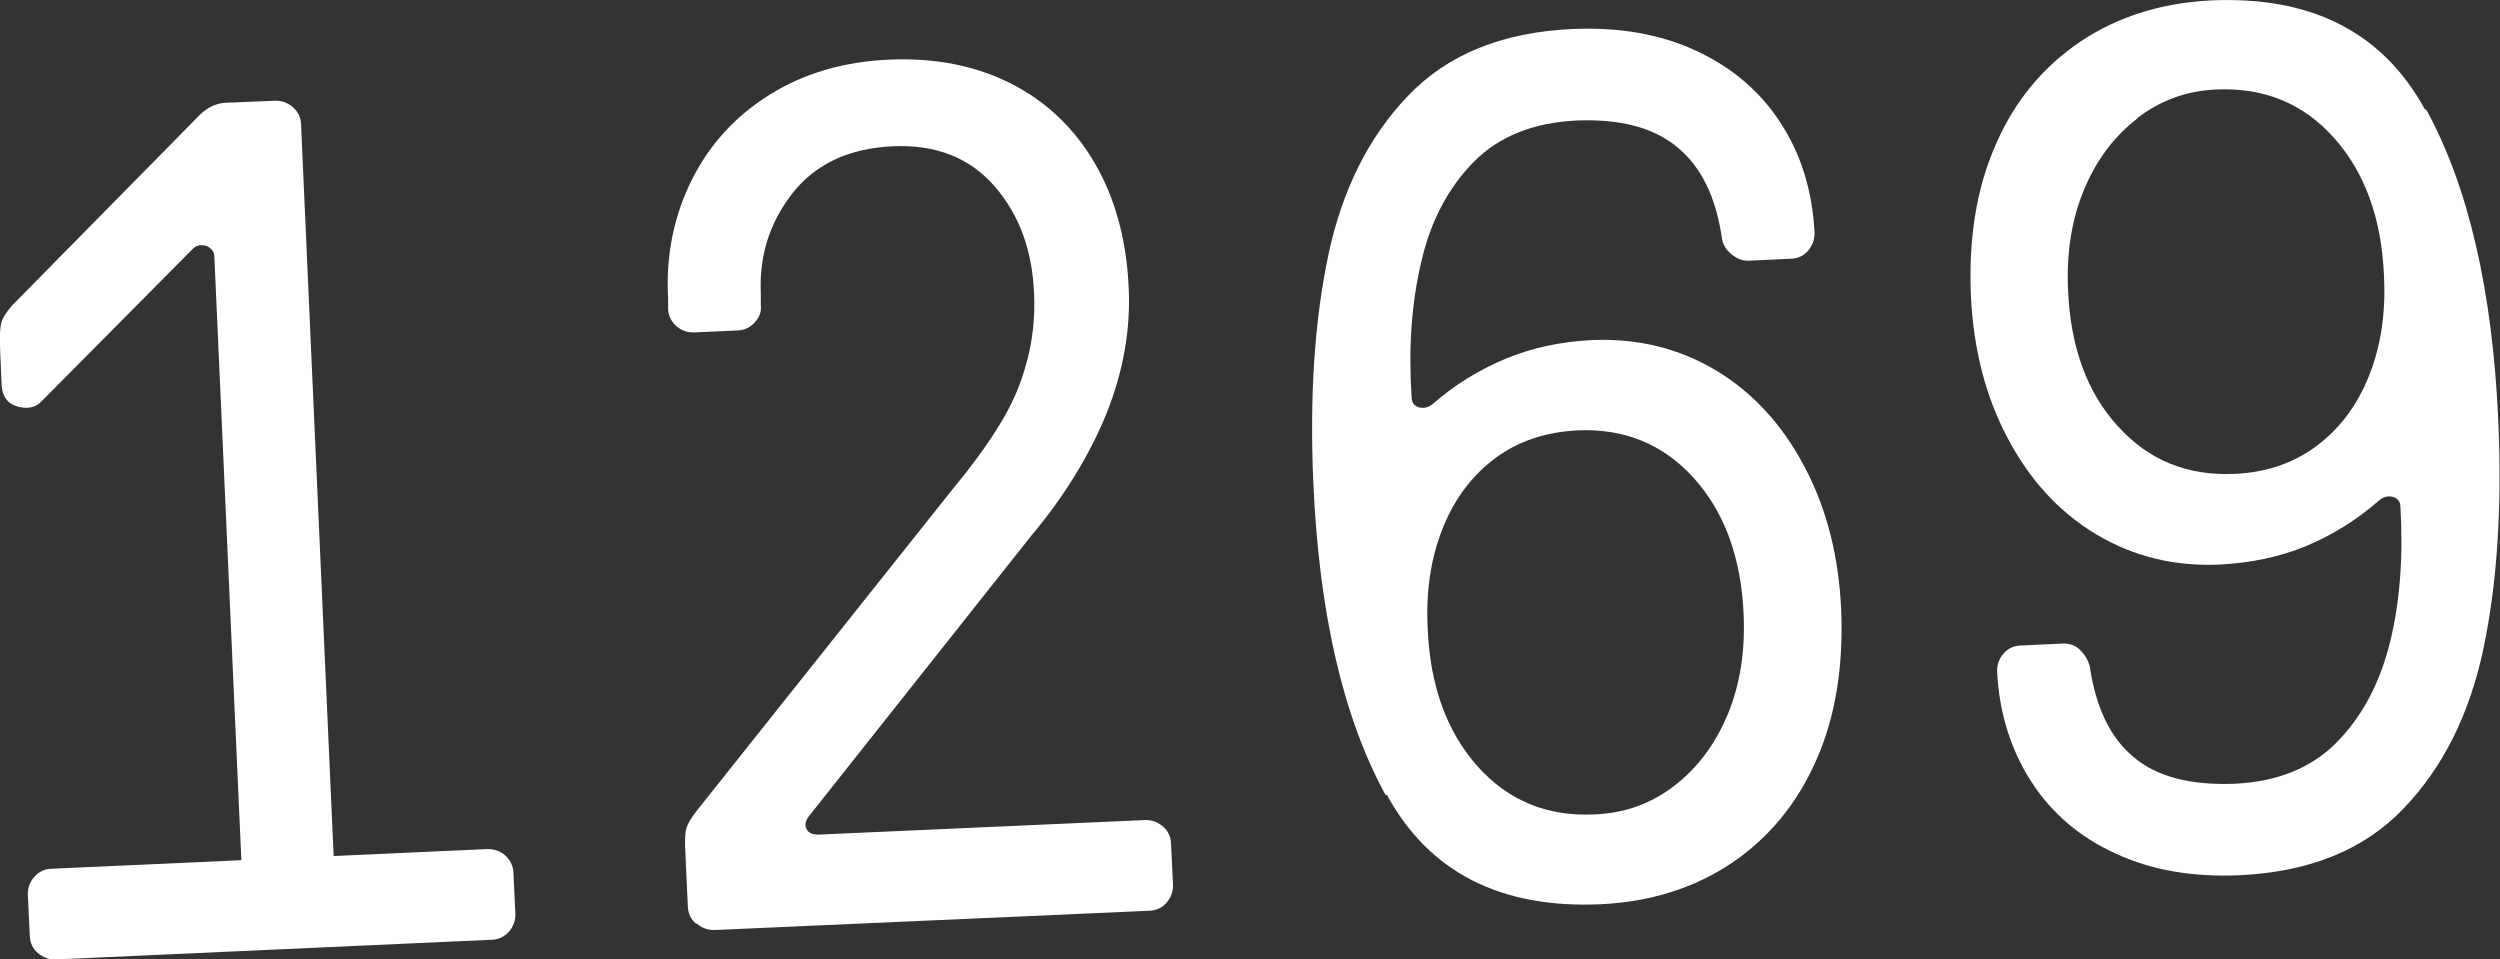<svg viewBox="0 0 62.04 23.81" xmlns="http://www.w3.org/2000/svg" data-name="Layer 2" id="Layer_2">
  <rect x="0" y="0" width="62.04" height="23.81" fill="#333333" stroke="none"/>
  <defs>
    <style>
      .cls-1 {
        fill: #fff;
        stroke-width: 0px;
      }
    </style>
  </defs>
  <g data-name="Layer 1" id="Layer_1-2">
    <g>
      <path d="m6.23,22.66c-.13-.12-.19-.25-.2-.41l-.71-15.87c0-.14-.08-.23-.21-.28-.13-.04-.25-.01-.34.09l-3.72,3.75c-.15.17-.36.22-.61.15s-.39-.25-.4-.55l-.04-.93c-.01-.26,0-.46.03-.59.03-.13.13-.28.28-.45L4.9,2.91c.21-.23.45-.35.71-.36l1.23-.05c.16,0,.3.05.43.16.13.12.19.25.2.41l.85,19.08c0,.16-.05.3-.16.43-.11.12-.25.19-.41.2l-1.08.05c-.16,0-.3-.05-.43-.16Zm-5.29.99c-.13-.11-.19-.25-.2-.41l-.05-1.05c0-.16.05-.3.16-.43.12-.13.25-.19.41-.2l10.85-.49c.16,0,.3.05.43.16.12.11.19.25.2.41l.05,1.05c0,.16-.05.3-.16.43-.12.13-.25.19-.41.2l-10.85.49c-.16,0-.3-.05-.43-.16Z" class="cls-1"></path>
      <path d="m17.27,22.92c-.13-.11-.19-.25-.2-.41l-.07-1.53c0-.18,0-.33.04-.44.03-.11.12-.25.25-.42l6.39-8.03c.48-.58.86-1.11,1.15-1.59.29-.47.51-.98.65-1.52.15-.54.21-1.12.18-1.74-.05-1.04-.37-1.92-.98-2.62s-1.45-1.04-2.53-.99c-1.08.05-1.91.44-2.48,1.16-.57.73-.83,1.55-.79,2.48v.3c.02.16-.03.3-.15.43-.12.13-.25.19-.41.2l-1.11.05c-.16,0-.3-.05-.43-.16-.12-.11-.19-.25-.2-.41v-.27c-.06-1.06.14-2.04.58-2.93.44-.89,1.09-1.6,1.94-2.13.85-.53,1.84-.82,2.96-.87,1.14-.05,2.16.15,3.04.6.88.45,1.57,1.11,2.08,1.99.5.87.78,1.9.83,3.08.05,1.04-.14,2.08-.55,3.11-.42,1.03-1.04,2.05-1.88,3.05l-5.47,6.9c-.11.13-.15.24-.1.35.04.11.16.16.34.15l8.08-.36c.16,0,.3.05.43.16.13.11.19.25.2.41l.05,1.05c0,.16-.05.3-.16.43-.11.13-.25.19-.41.2l-10.82.48c-.16,0-.3-.05-.43-.16Z" class="cls-1"></path>
      <path d="m34.38,19.72c-1.05-1.92-1.65-4.51-1.79-7.78-.09-2.1.03-3.97.37-5.59.34-1.62,1-2.95,1.98-3.97.98-1.03,2.34-1.58,4.08-1.66,1.14-.05,2.16.12,3.05.53s1.6,1,2.11,1.79c.52.79.8,1.71.85,2.75,0,.16-.05.3-.16.43s-.25.19-.41.2l-1.08.05c-.14,0-.28-.05-.41-.16-.14-.11-.22-.25-.24-.41-.15-1.02-.52-1.77-1.11-2.25-.59-.49-1.42-.7-2.48-.66-1.08.05-1.94.39-2.57,1.03-.63.64-1.07,1.47-1.3,2.48-.24,1.01-.32,2.13-.24,3.35,0,.14.07.23.19.26.12.03.23,0,.33-.08.56-.49,1.17-.86,1.82-1.13.65-.27,1.36-.42,2.12-.46,1.14-.05,2.17.2,3.09.75.92.55,1.65,1.35,2.2,2.39.55,1.04.85,2.22.91,3.54.06,1.42-.14,2.67-.62,3.75-.47,1.07-1.17,1.92-2.1,2.55-.93.62-2.01.96-3.25,1.02-2.48.11-4.25-.79-5.3-2.71Zm7.17-.22c.57-.44,1.01-1.02,1.32-1.76.31-.74.44-1.57.4-2.49-.06-1.42-.48-2.55-1.24-3.39-.76-.84-1.72-1.23-2.88-1.18-.78.04-1.46.26-2.03.68-.57.42-1.01.99-1.31,1.73-.3.74-.43,1.58-.38,2.52.06,1.42.48,2.56,1.24,3.41.76.85,1.73,1.25,2.91,1.19.74-.03,1.4-.27,1.97-.71Z" class="cls-1"></path>
      <path d="m60.21,2.72c1.05,1.92,1.65,4.51,1.79,7.78.09,2.1-.03,3.97-.37,5.59-.34,1.62-1,2.95-1.98,3.97-.98,1.03-2.34,1.58-4.08,1.66-1.14.05-2.16-.12-3.05-.53-.89-.4-1.6-1-2.11-1.79s-.8-1.71-.85-2.75c0-.16.05-.3.16-.43.11-.13.25-.19.41-.2l1.08-.05c.16,0,.3.05.41.16.12.12.2.25.24.41.15,1.02.51,1.77,1.09,2.25.58.49,1.42.7,2.5.66,1.06-.05,1.91-.39,2.54-1.03s1.07-1.47,1.32-2.48c.25-1.01.33-2.13.26-3.35,0-.14-.07-.23-.19-.26-.12-.03-.23,0-.33.08-.56.49-1.17.87-1.82,1.14-.65.27-1.37.42-2.15.46-1.12.05-2.14-.2-3.06-.75-.92-.55-1.65-1.35-2.2-2.39-.55-1.04-.85-2.22-.91-3.54-.06-1.42.14-2.67.62-3.75.47-1.08,1.17-1.92,2.1-2.55.93-.62,2.01-.96,3.25-1.02,2.48-.11,4.25.79,5.3,2.71Zm-7.17.22c-.57.44-1.01,1.02-1.32,1.76-.31.74-.44,1.57-.4,2.49.06,1.42.47,2.55,1.24,3.39.76.84,1.72,1.23,2.88,1.18.78-.03,1.46-.26,2.03-.68.57-.42,1.01-.99,1.31-1.73.3-.74.43-1.57.38-2.52-.06-1.42-.48-2.56-1.24-3.41-.76-.85-1.73-1.25-2.91-1.2-.74.03-1.4.27-1.97.71Z" class="cls-1"></path>
    </g>
  </g>
</svg>